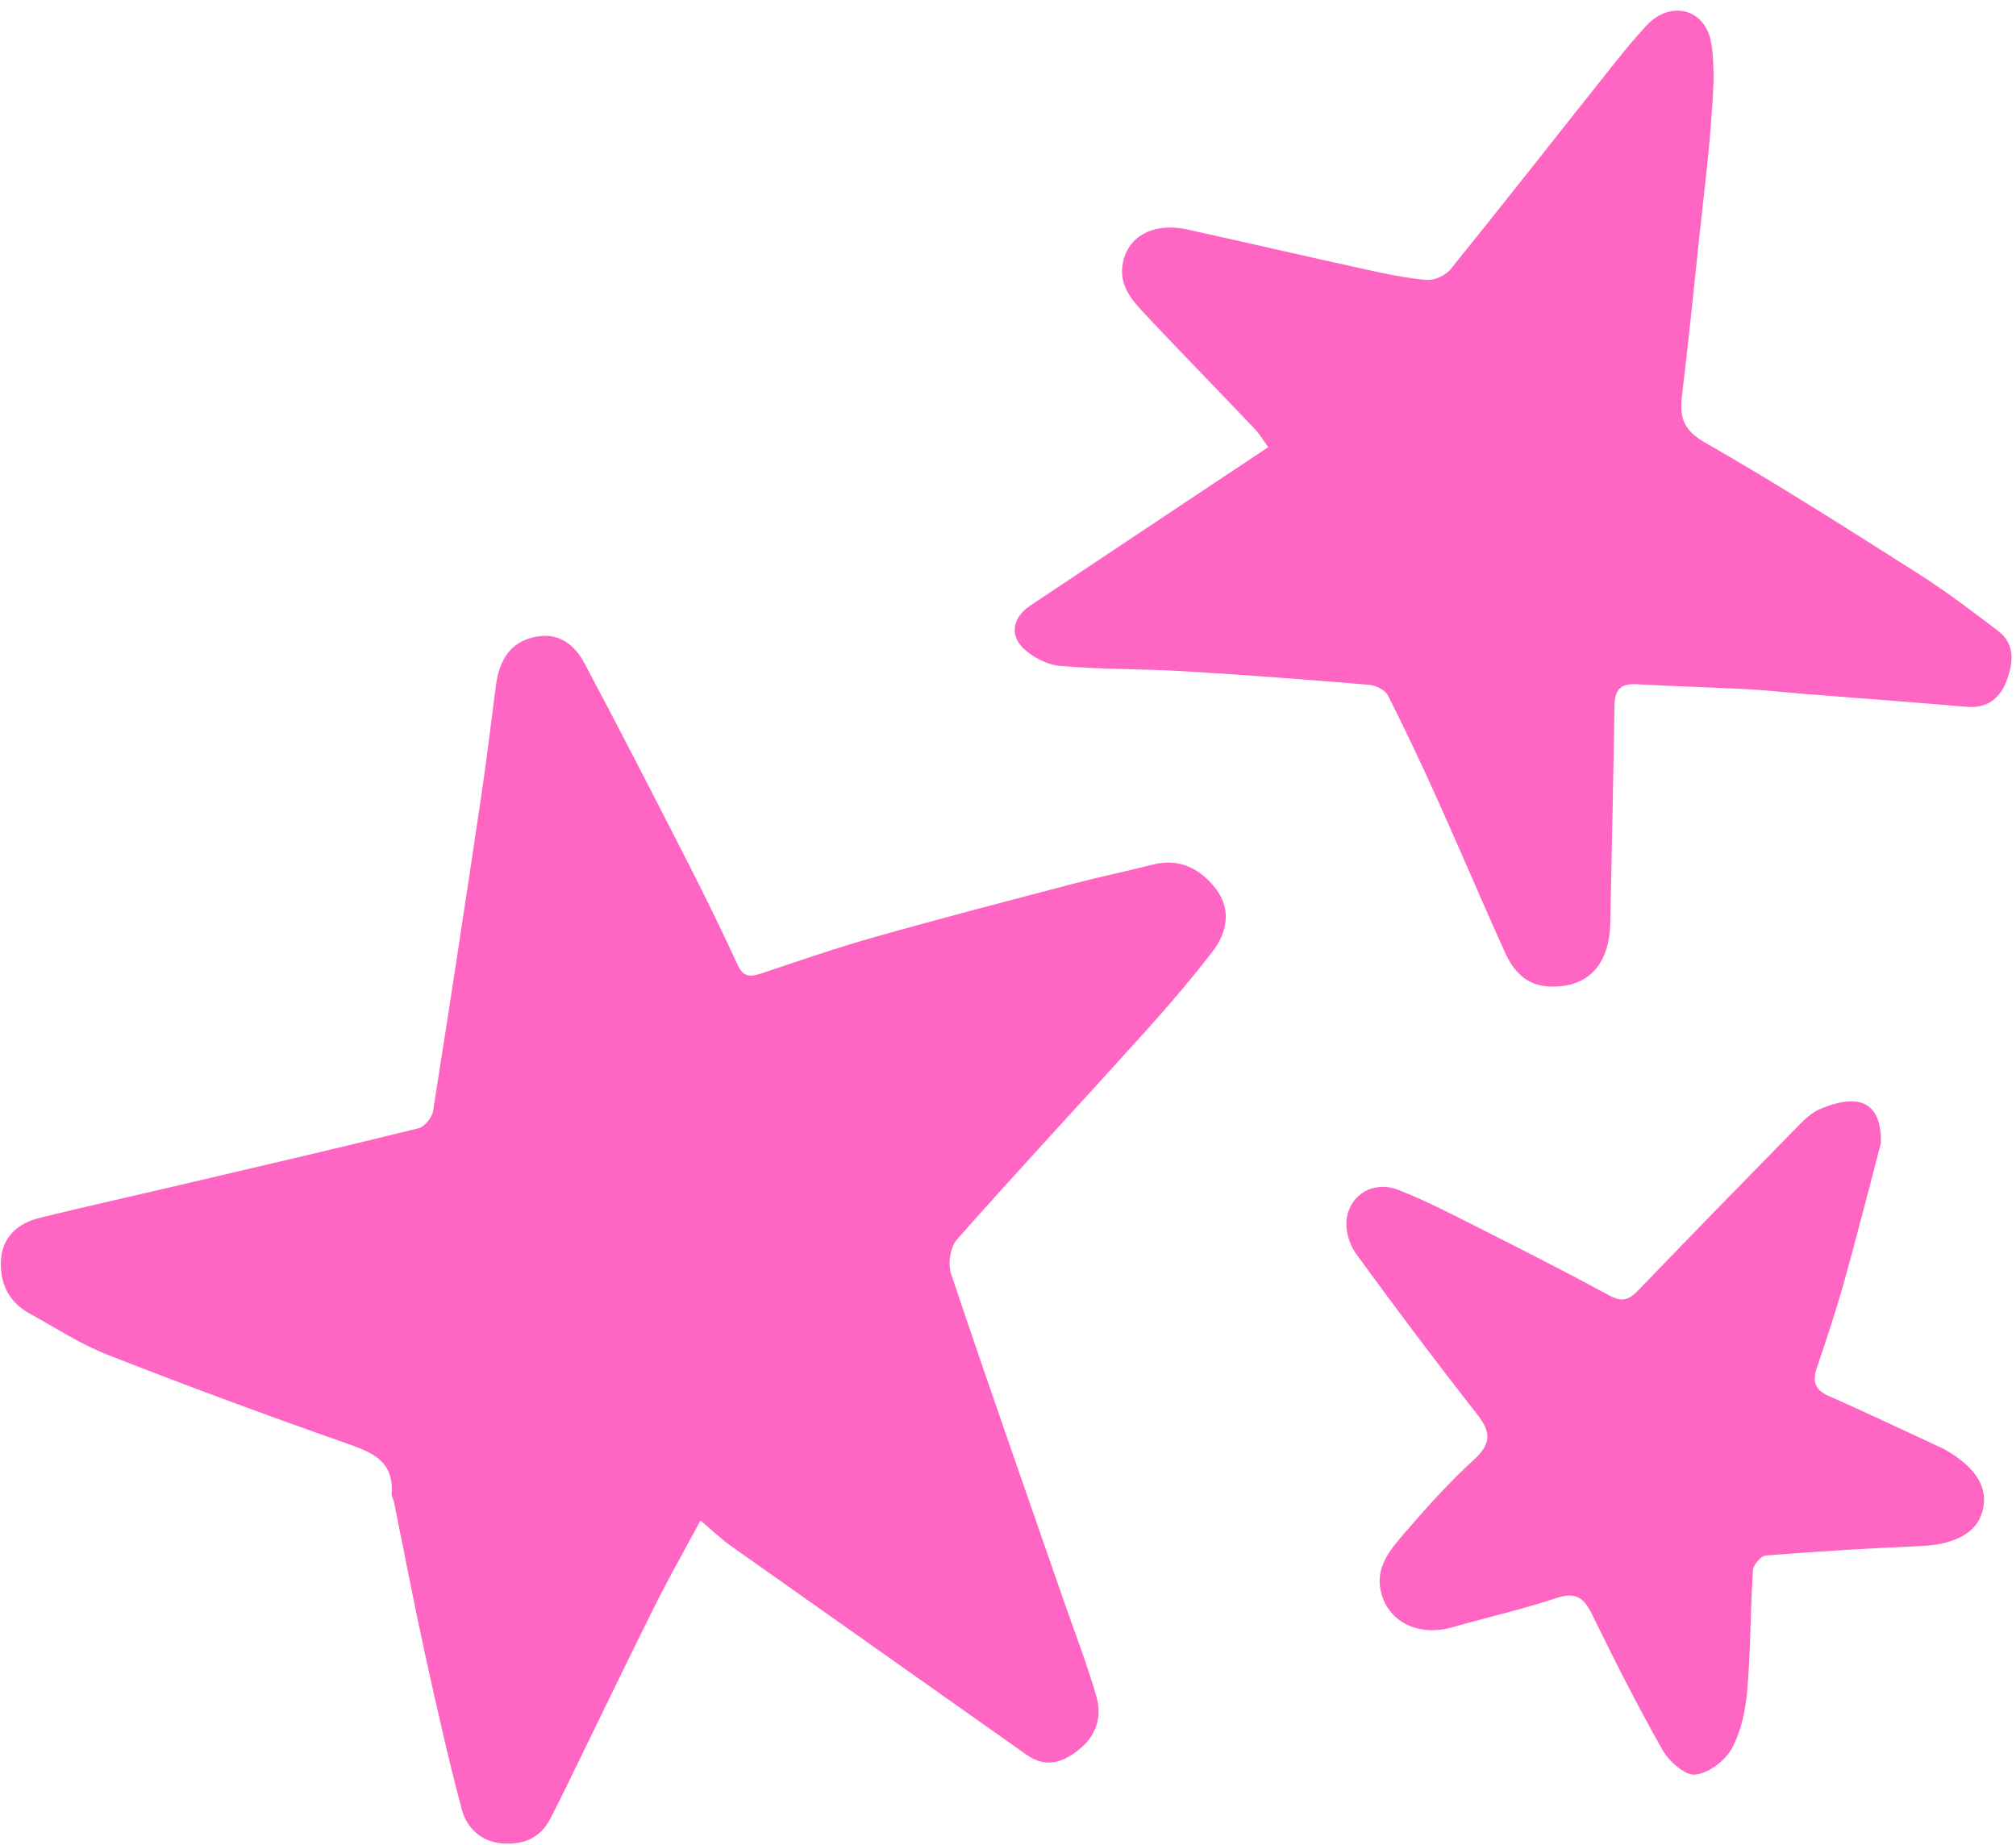 <?xml version="1.0" encoding="UTF-8" standalone="no"?><svg xmlns="http://www.w3.org/2000/svg" xmlns:xlink="http://www.w3.org/1999/xlink" fill="#000000" height="455.2" preserveAspectRatio="xMidYMid meet" version="1" viewBox="1.8 -0.8 497.3 455.2" width="497.3" zoomAndPan="magnify"><g id="change1_1"><path d="M174.596,374.269c-4.047,7.539-7.888,14.281-11.343,21.215 c-7.157,14.362-14.105,28.828-21.151,43.245c-1.512,3.095-3.029,6.189-4.623,9.242 c-2.524,4.831-6.85,6.393-11.916,5.954c-5.12-0.444-8.64-3.826-9.846-8.355 c-3.404-12.786-6.31-25.711-9.139-38.641c-2.704-12.357-5.062-24.79-7.585-37.187 c-0.145-0.712-0.629-1.415-0.582-2.097c0.56-8.184-4.954-10.225-11.379-12.477 c-19.729-6.915-39.344-14.18-58.805-21.814c-6.724-2.638-12.894-6.707-19.265-10.218 c-4.949-2.727-7.127-7.266-6.952-12.662c0.199-6.131,4.153-9.535,9.792-10.912 c10.923-2.667,21.899-5.117,32.846-7.684c20.129-4.721,40.27-9.393,60.344-14.337 c1.503-0.37,3.369-2.607,3.623-4.205c4.145-26.129,8.101-52.288,11.999-78.455 c1.308-8.785,2.328-17.613,3.49-26.419c0.915-6.931,3.869-10.77,9.31-12.066 c6.024-1.435,10.052,1.71,12.581,6.463c8.892,16.703,17.527,33.545,26.136,50.397 c4.047,7.921,7.915,15.938,11.65,24.011c1.328,2.87,3.009,3.003,5.651,2.12c9.286-3.103,18.548-6.323,27.964-8.985 c16.205-4.582,32.506-8.83,48.795-13.112c6.618-1.74,13.331-3.117,19.962-4.811 c6.802-1.738,12.018,1.233,15.735,6.213c3.66,4.904,2.612,10.605-0.986,15.252 c-5.224,6.748-10.767,13.271-16.484,19.611c-15.482,17.165-31.235,34.087-46.553,51.395 c-1.648,1.863-2.289,6.008-1.47,8.448c8.988,26.791,18.359,53.454,27.624,80.153 c2.8,8.07,5.926,16.048,8.26,24.251c1.337,4.698,0.044,9.349-3.999,12.72 c-4.087,3.408-8.326,5.03-13.307,1.505c-24.315-17.211-48.683-34.347-72.998-51.559 C179.775,378.912,177.827,377.002,174.596,374.269z M255.892,148.622c-4.084,2.725-5.168,7.022-1.754,10.41 c2.33,2.312,6.036,4.177,9.281,4.456c10.134,0.872,20.354,0.689,30.518,1.297 c15.214,0.911,30.414,2.076,45.602,3.345c1.646,0.138,3.952,1.278,4.632,2.621 c4.35,8.59,8.451,17.312,12.404,26.095c5.602,12.446,10.904,25.028,16.55,37.454 c2.023,4.452,5.149,7.942,10.638,8.24c9.521,0.517,15.042-5.147,15.241-15.615 c0.339-17.843,0.823-35.684,1.041-53.528c0.049-4.007,1.433-5.634,5.476-5.407 c9.078,0.509,18.17,0.749,27.249,1.226c4.709,0.247,9.402,0.78,14.105,1.154 c13.377,1.063,26.762,2.039,40.13,3.201c5.04,0.438,8.178-2.225,9.732-6.317 c1.621-4.269,2.366-9.093-2.094-12.457c-6.369-4.804-12.72-9.686-19.447-13.954 c-17.468-11.082-34.911-22.24-52.86-32.5c-5.496-3.142-6.254-6.428-5.606-11.732 c1.557-12.762,2.821-25.56,4.184-38.345c1.037-9.725,2.274-19.436,2.985-29.186 c0.47-6.448,1.064-13.105-0.012-19.392c-1.438-8.403-10.094-10.485-15.895-4.233 c-4.192,4.518-7.987,9.415-11.83,14.245c-12.197,15.33-24.268,30.762-36.597,45.985 c-1.218,1.504-3.942,2.713-5.846,2.56c-5.03-0.405-10.027-1.479-14.977-2.565 c-14.7-3.224-29.362-6.622-44.056-9.872c-8.151-1.803-14.522,1.518-15.882,8.143 c-1.152,5.612,2.266,9.368,5.631,12.945c8.863,9.422,17.909,18.673,26.82,28.051 c1.335,1.406,2.332,3.133,3.38,4.566C294.596,122.849,275.231,135.717,255.892,148.622z M450.792,272.76 c-2.091,0.88-3.917,2.647-5.551,4.314c-13.147,13.407-26.254,26.852-39.278,40.378 c-2.154,2.237-3.859,3.104-6.988,1.41c-10.899-5.899-21.951-11.521-33.018-17.103 c-6.34-3.198-12.678-6.486-19.283-9.048c-5.977-2.318-11.862,1.054-12.693,7.274 c-0.362,2.713,0.68,6.237,2.322,8.493c9.716,13.352,19.642,26.56,29.838,39.549 c3.464,4.412,3.605,7.276-0.759,11.255c-6.168,5.625-11.79,11.897-17.238,18.242 c-3.389,3.947-7.077,8.22-5.748,14.125c1.732,7.698,9.282,11.352,17.688,8.956c8.561-2.44,17.273-4.402,25.707-7.211 c4.841-1.613,6.777,0.056,8.78,4.154c5.51,11.271,11.173,22.488,17.363,33.393 c1.589,2.799,5.544,6.281,8.064,6.024c3.289-0.335,7.388-3.451,9.043-6.506c2.32-4.28,3.364-9.55,3.786-14.496 c0.835-9.773,0.75-19.621,1.374-29.418c0.084-1.325,1.984-3.541,3.176-3.635 c12.67-0.99,25.361-1.795,38.06-2.317c8.437-0.347,13.971-3.181,15.405-8.636 c1.503-5.719-1.516-10.718-9.155-15.11c-0.788-0.453-1.636-0.805-2.463-1.188 c-8.759-4.051-17.473-8.203-26.302-12.096c-3.404-1.501-4.103-3.53-2.957-6.912 c2.393-7.06,4.748-14.145,6.758-21.32c3.173-11.33,6.05-22.744,9.052-34.122 C465.995,270.342,459.637,269.036,450.792,272.76z" fill="#ff66c4"/></g></svg>